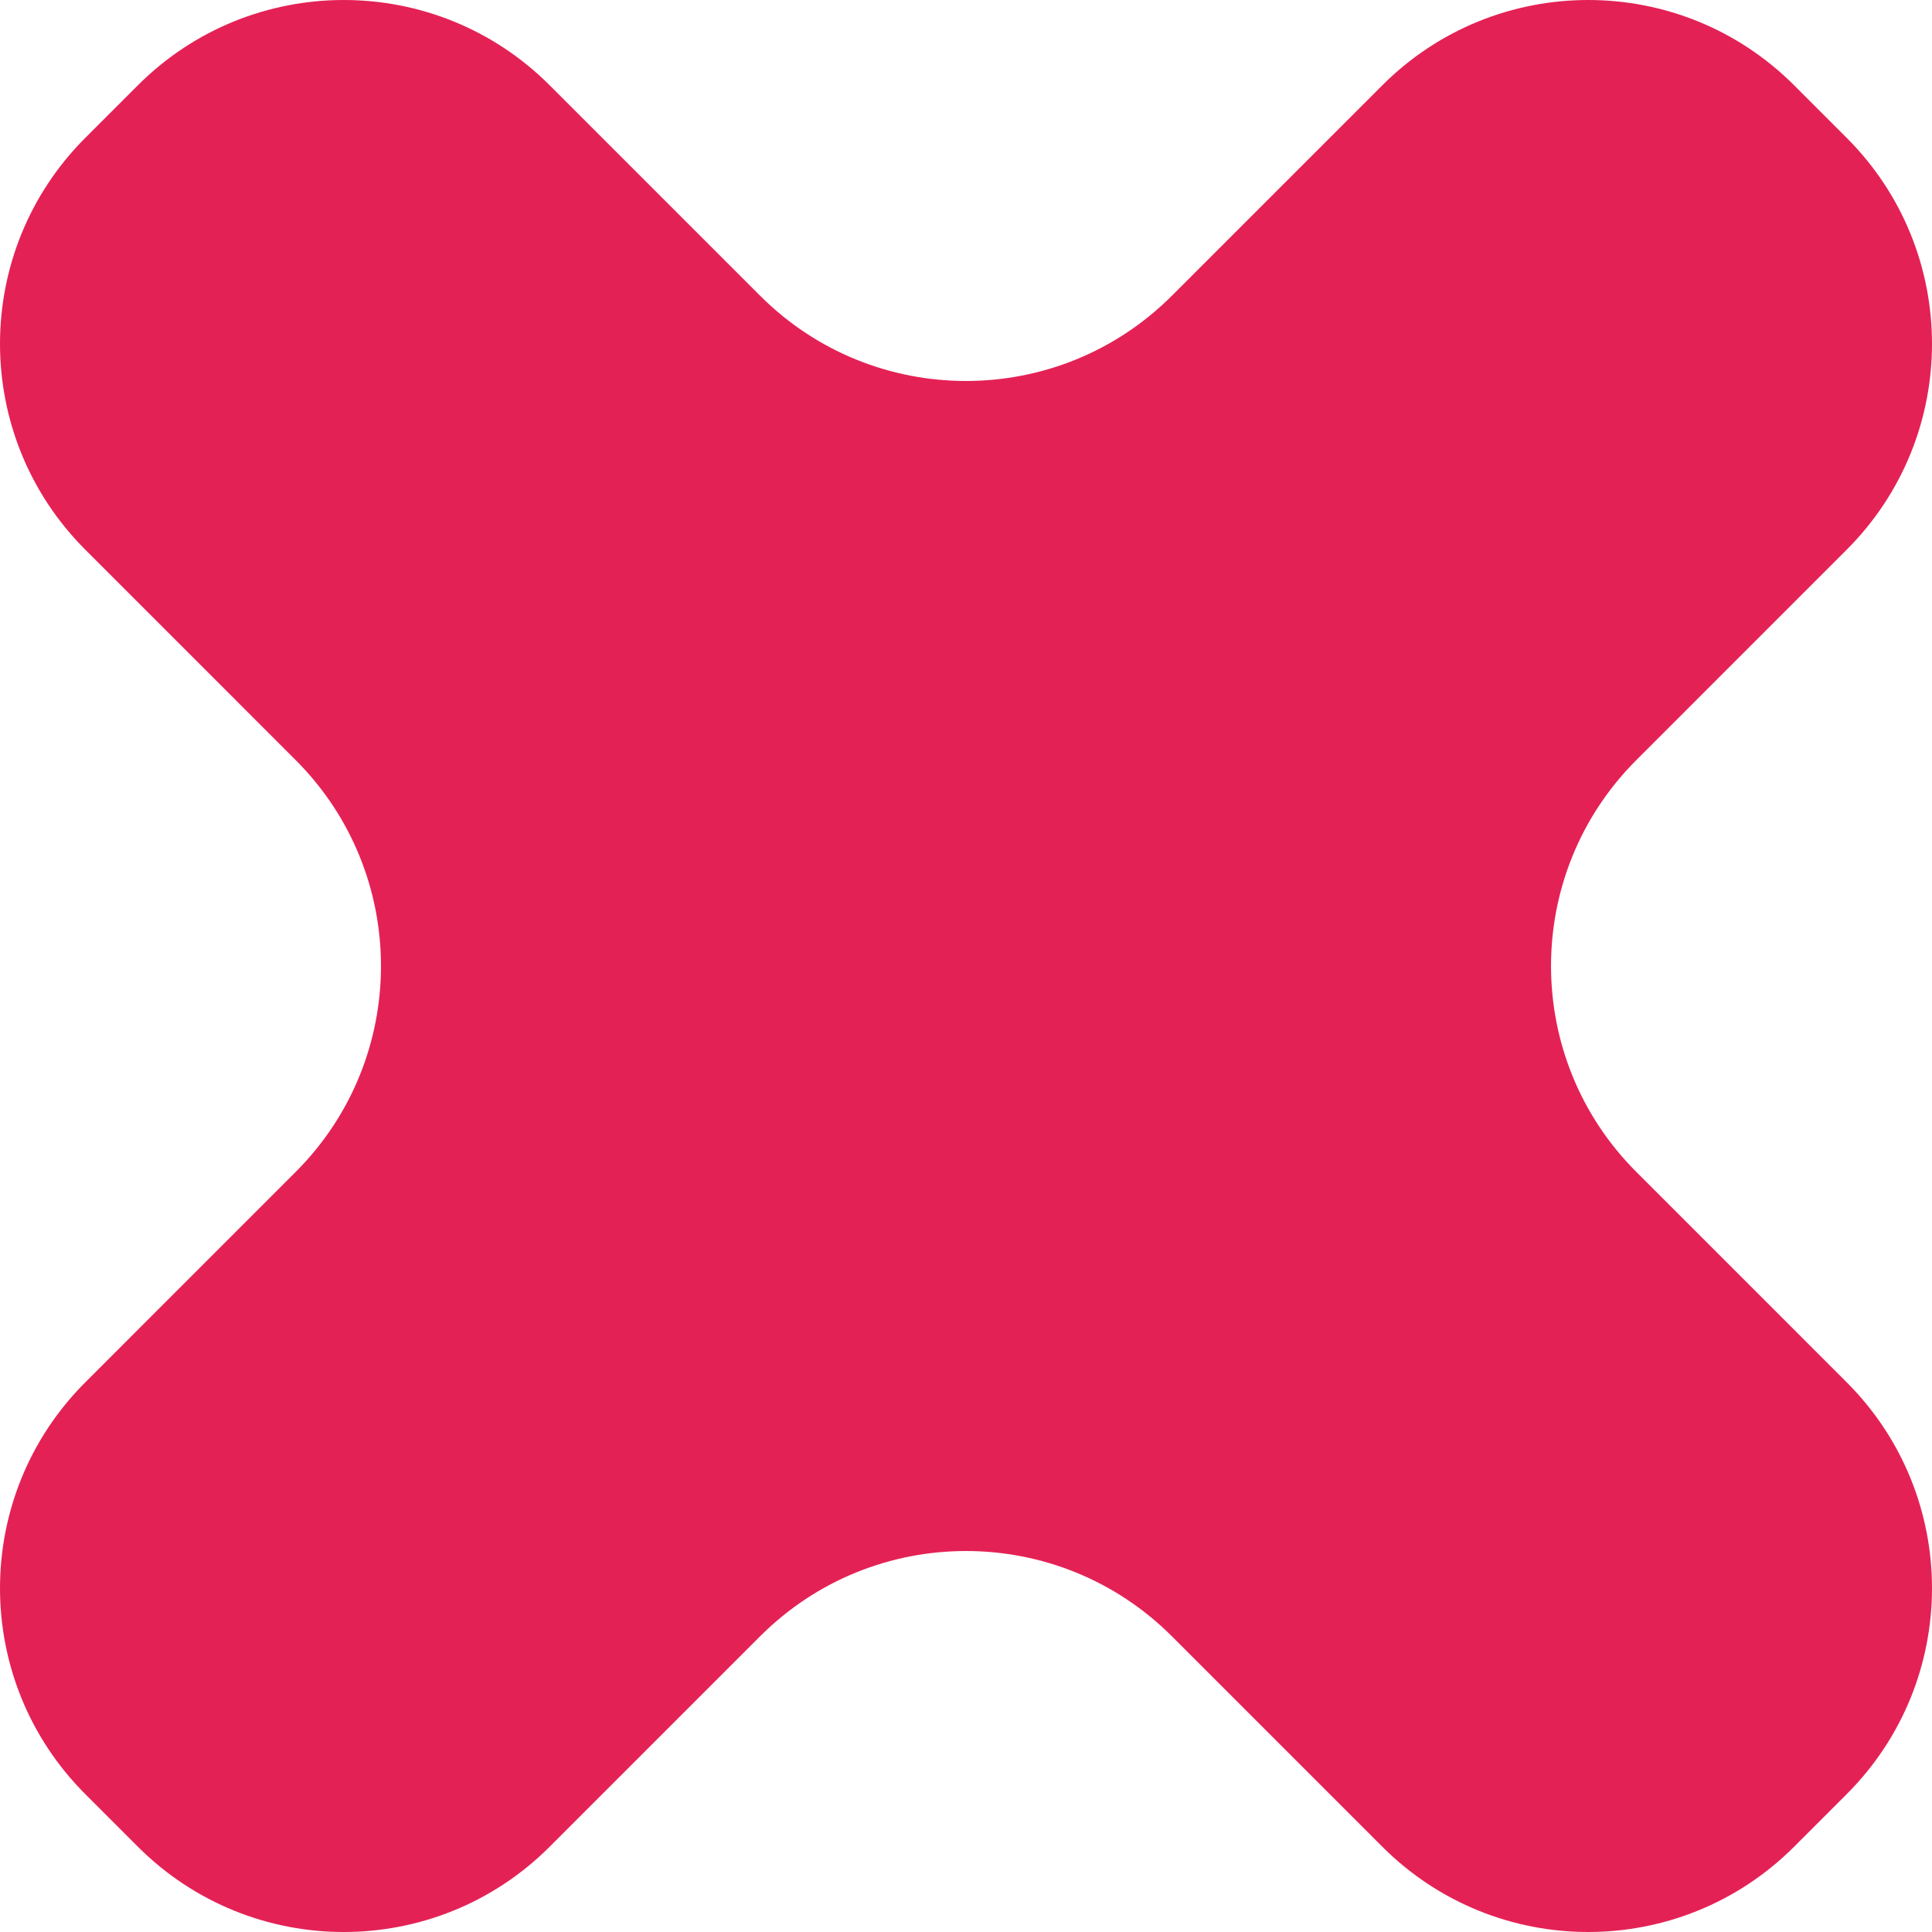 <?xml version="1.0" encoding="UTF-8"?>
<svg width="1042px" height="1042px" viewBox="0 0 1042 1042" version="1.1" xmlns="http://www.w3.org/2000/svg" xmlns:xlink="http://www.w3.org/1999/xlink">
    <title>Pink Cross Bubbles</title>
    <g id="Pages-site-web" stroke="none" stroke-width="1" fill="none" fill-rule="evenodd">
        <g id="onepage_handireality" transform="translate(-199, -7292)" fill="#E42155">
            <g id="section-7" transform="translate(153, 7007)">
                <g id="Group-3-Copy-8" transform="translate(4, 201)">
                    <path d="M451.947,243.485 C513.273,304.812 612.727,304.812 674.053,243.485 L787.542,129.995 C848.868,68.668 948.292,68.668 1009.633,129.995 L1038.006,158.368 C1099.331,219.694 1099.331,319.136 1038.006,380.462 L924.517,493.953 C863.191,555.279 863.191,654.721 924.517,716.047 L1038.006,829.538 C1099.331,890.864 1099.331,990.306 1038.006,1051.632 L1009.633,1080.005 C948.292,1141.332 848.868,1141.332 787.542,1080.005 L674.053,966.515 C612.727,905.188 513.273,905.188 451.947,966.515 L338.458,1080.005 C277.132,1141.332 177.693,1141.332 116.367,1080.005 L87.994,1051.632 C26.669,990.306 26.669,890.864 87.994,829.538 L201.483,716.047 C262.809,654.721 262.809,555.279 201.483,493.953 L87.994,380.462 C26.669,319.136 26.669,219.694 87.994,158.352 L116.367,129.995 C177.693,68.668 277.132,68.668 338.458,129.995 L451.947,243.485 Z" id="Pink-Cross-Bubbles"></path>
                </g>
            </g>
        </g>
    </g>
</svg>